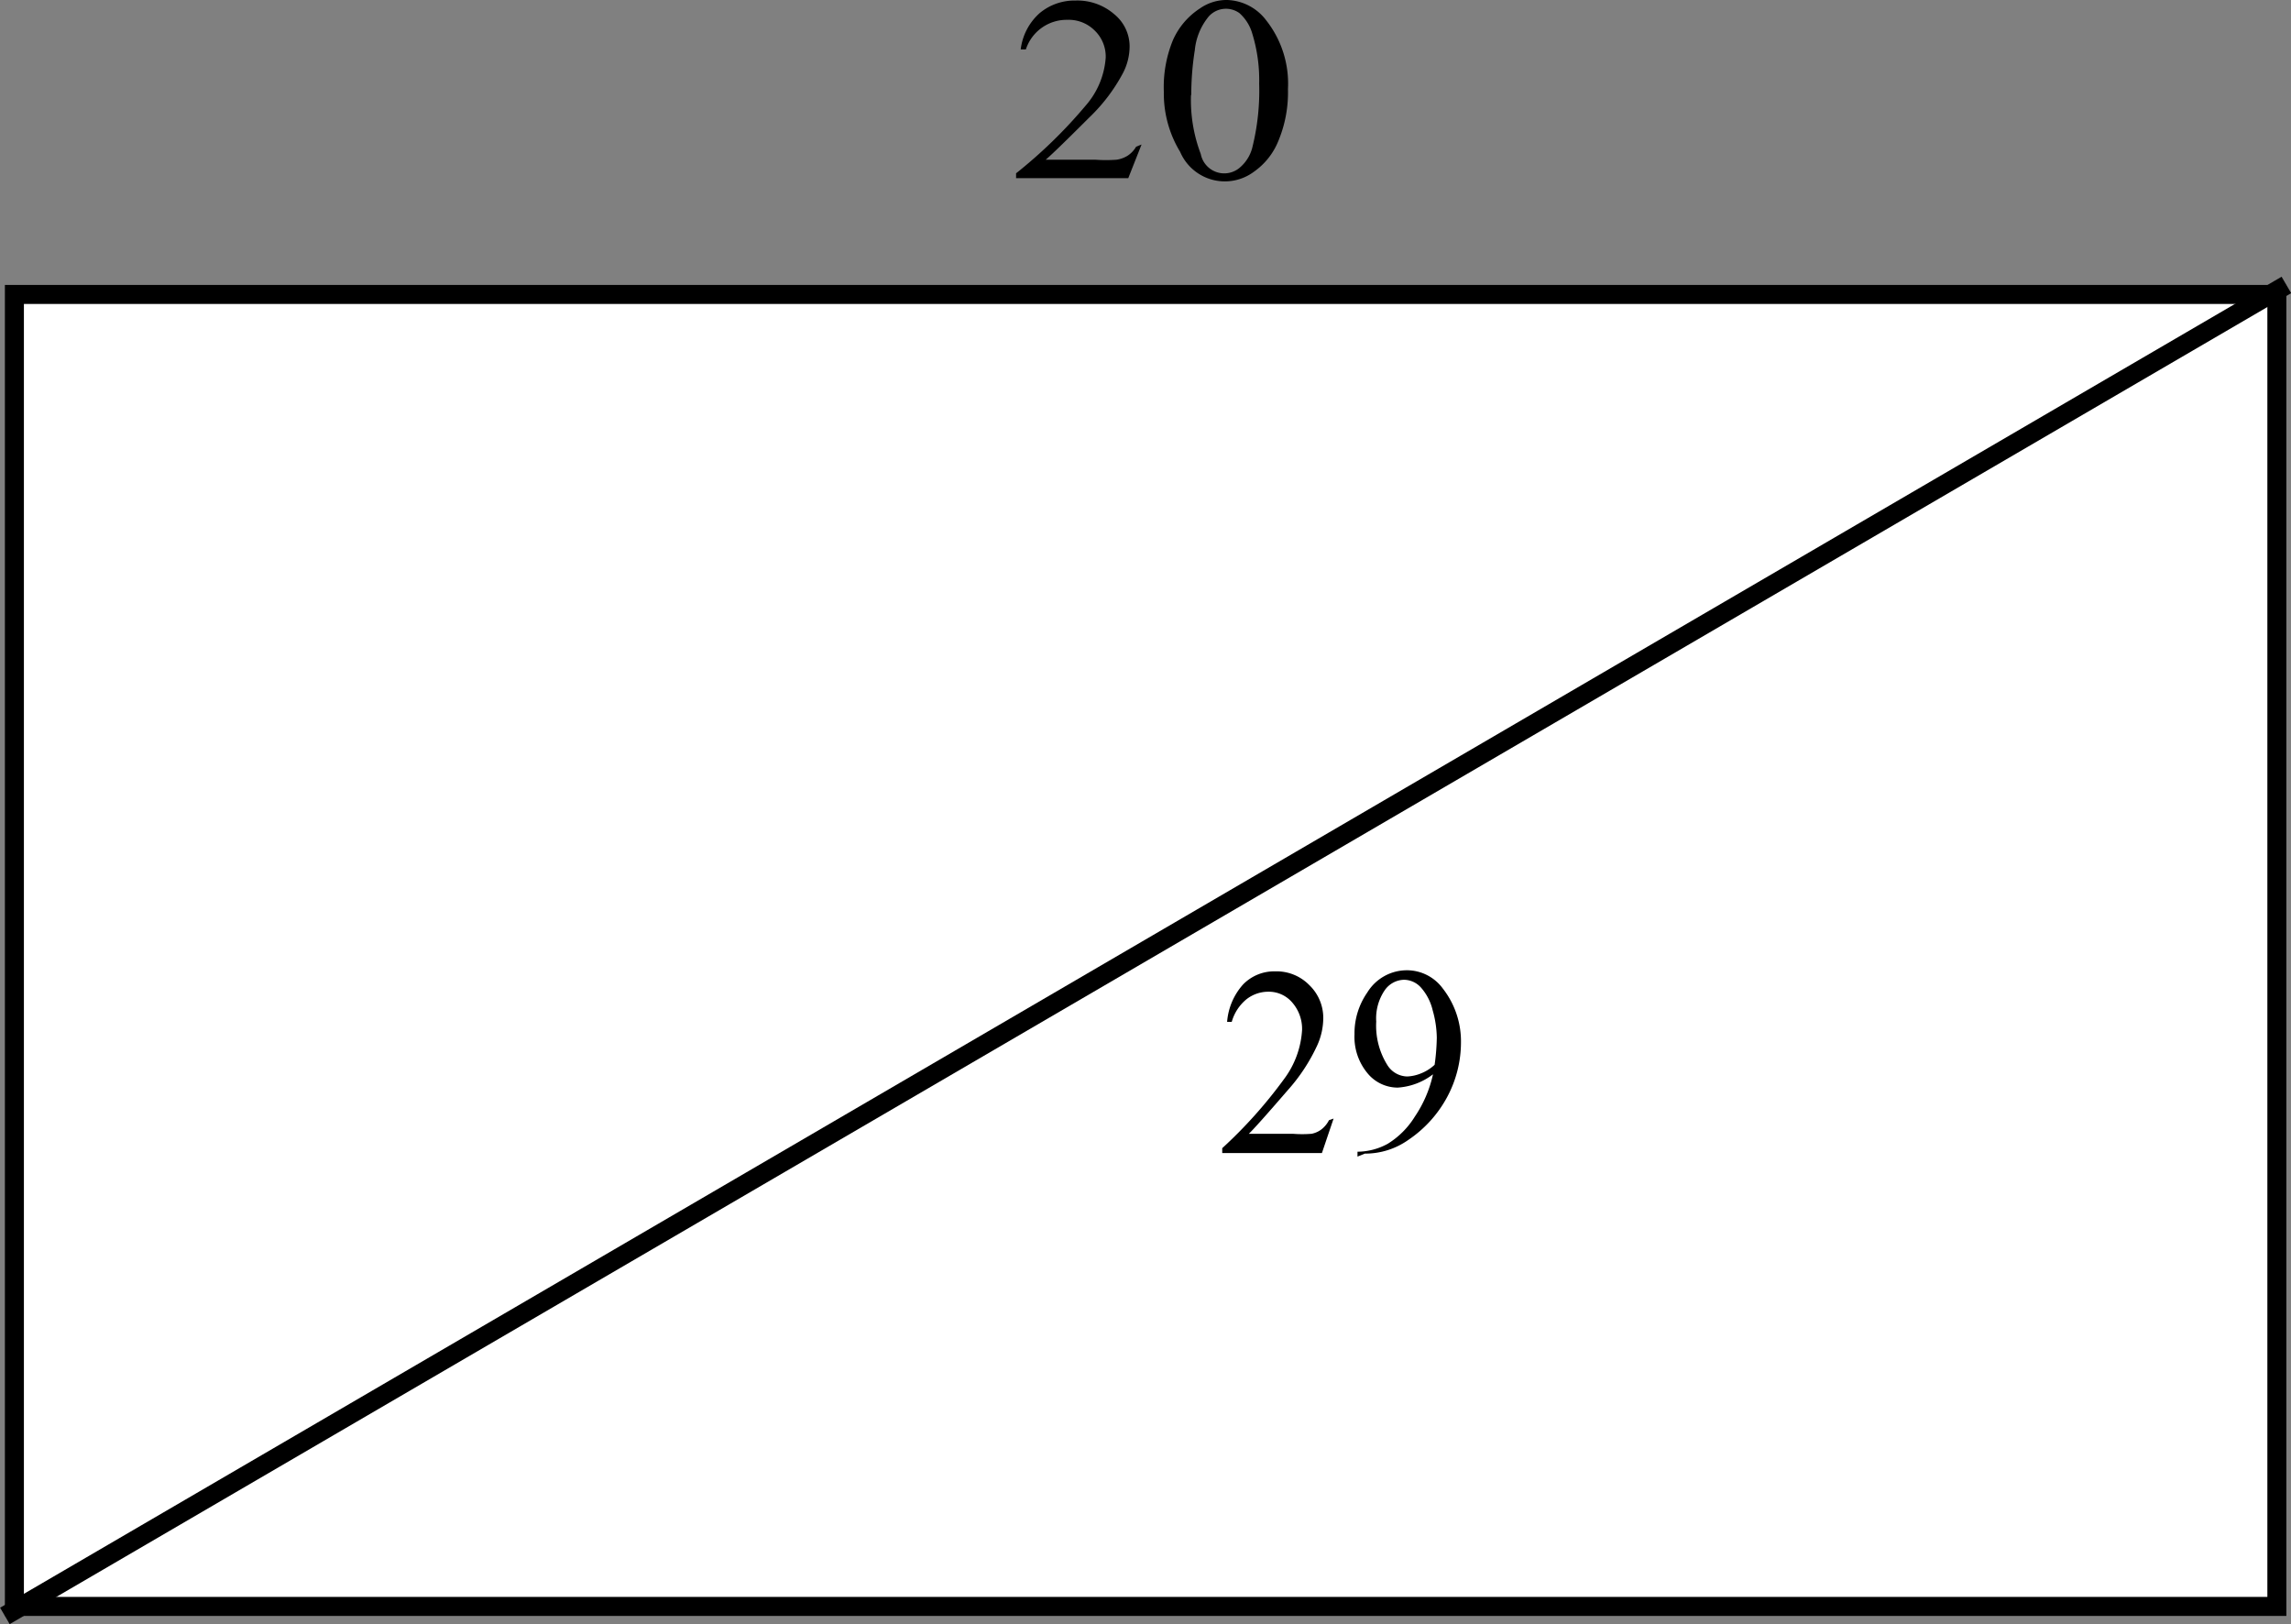 <svg id="Слой_1" data-name="Слой 1" xmlns="http://www.w3.org/2000/svg" viewBox="0 0 84.35 59.79"><rect x="0" y="0" width="84.35" height="59.79" fill="#808080" stroke="none"/><title>rectangle</title><rect x="0.53" y="10.84" width="83.3" height="48.3" style="fill:#fff"/><path d="M141.3,76.7v47.6H58.7V76.7h82.6m.7-.7H58v49h84V76Z" transform="translate(-57.82 -65.51)"/><line x1="84.18" y1="10.49" x2="0.18" y2="59.49" style="fill:none;stroke:#000;stroke-miterlimit:10;stroke-width:0.7px"/><path d="M99.85,70.83l-.49,1.24H95.23v-.18a17.8,17.8,0,0,0,2.56-2.49,3,3,0,0,0,.74-1.77,1.33,1.33,0,0,0-.41-1,1.35,1.35,0,0,0-1-.39,1.58,1.58,0,0,0-1.53,1.09h-.19A2.13,2.13,0,0,1,96.09,66a2,2,0,0,1,1.33-.47,2.07,2.07,0,0,1,1.42.5,1.53,1.53,0,0,1,.57,1.18,2.14,2.14,0,0,1-.25,1,6.46,6.46,0,0,1-1.24,1.63q-1.29,1.29-1.6,1.55h1.83a5.42,5.42,0,0,0,.78,0,1.07,1.07,0,0,0,.41-.15,1,1,0,0,0,.31-.33Z" transform="translate(-57.82 -65.51)"/><path d="M100.67,68.89A4.55,4.55,0,0,1,101,67a2.68,2.68,0,0,1,1-1.18,1.71,1.71,0,0,1,1-.31,1.87,1.87,0,0,1,1.44.75,3.76,3.76,0,0,1,.8,2.53,4.63,4.63,0,0,1-.35,1.9,2.54,2.54,0,0,1-.9,1.14,1.79,1.79,0,0,1-2.72-.73A4.13,4.13,0,0,1,100.67,68.89Zm1,.12a5.6,5.6,0,0,0,.36,2.17.88.88,0,0,0,1.46.48,1.43,1.43,0,0,0,.45-.77,8.62,8.62,0,0,0,.24-2.3,5.81,5.81,0,0,0-.25-1.83,1.6,1.6,0,0,0-.48-.77.85.85,0,0,0-1.13.13,2.3,2.3,0,0,0-.51,1.24A10.53,10.53,0,0,0,101.68,69Z" transform="translate(-57.82 -65.51)"/><path d="M106.92,106.69l-.43,1.27h-3.67v-.18a17.11,17.11,0,0,0,2.28-2.55,3.34,3.34,0,0,0,.66-1.81,1.48,1.48,0,0,0-.36-1,1.13,1.13,0,0,0-.87-.4,1.3,1.3,0,0,0-.82.28,1.66,1.66,0,0,0-.54.83H103a2.33,2.33,0,0,1,.59-1.38,1.6,1.6,0,0,1,1.18-.48,1.69,1.69,0,0,1,1.26.51,1.67,1.67,0,0,1,.51,1.21,2.46,2.46,0,0,1-.22,1,6.64,6.64,0,0,1-1.1,1.67q-1.14,1.32-1.42,1.59h1.62a4.24,4.24,0,0,0,.69,0,.87.87,0,0,0,.36-.16,1,1,0,0,0,.28-.34Z" transform="translate(-57.82 -65.51)"/><path d="M107.8,108.09v-.18a2.34,2.34,0,0,0,1.11-.29,3.05,3.05,0,0,0,1-1,4.49,4.49,0,0,0,.67-1.56,2.38,2.38,0,0,1-1.3.49,1.44,1.44,0,0,1-1.12-.54,2.09,2.09,0,0,1-.47-1.42,2.63,2.63,0,0,1,.47-1.54,1.71,1.71,0,0,1,1.47-.82,1.64,1.64,0,0,1,1.31.67,3.16,3.16,0,0,1,.67,2,4.26,4.26,0,0,1-.51,2,4.43,4.43,0,0,1-1.42,1.57,2.75,2.75,0,0,1-1.61.51Zm2.84-3.38a8.08,8.08,0,0,0,.08-1,3.84,3.84,0,0,0-.15-1,1.94,1.94,0,0,0-.43-.84.85.85,0,0,0-.63-.29.89.89,0,0,0-.71.39,1.84,1.84,0,0,0-.31,1.15,2.73,2.73,0,0,0,.41,1.6.88.88,0,0,0,.73.42,1.48,1.48,0,0,0,.5-.11A1.6,1.6,0,0,0,110.64,104.71Z" transform="translate(-57.82 -65.51)"/></svg>